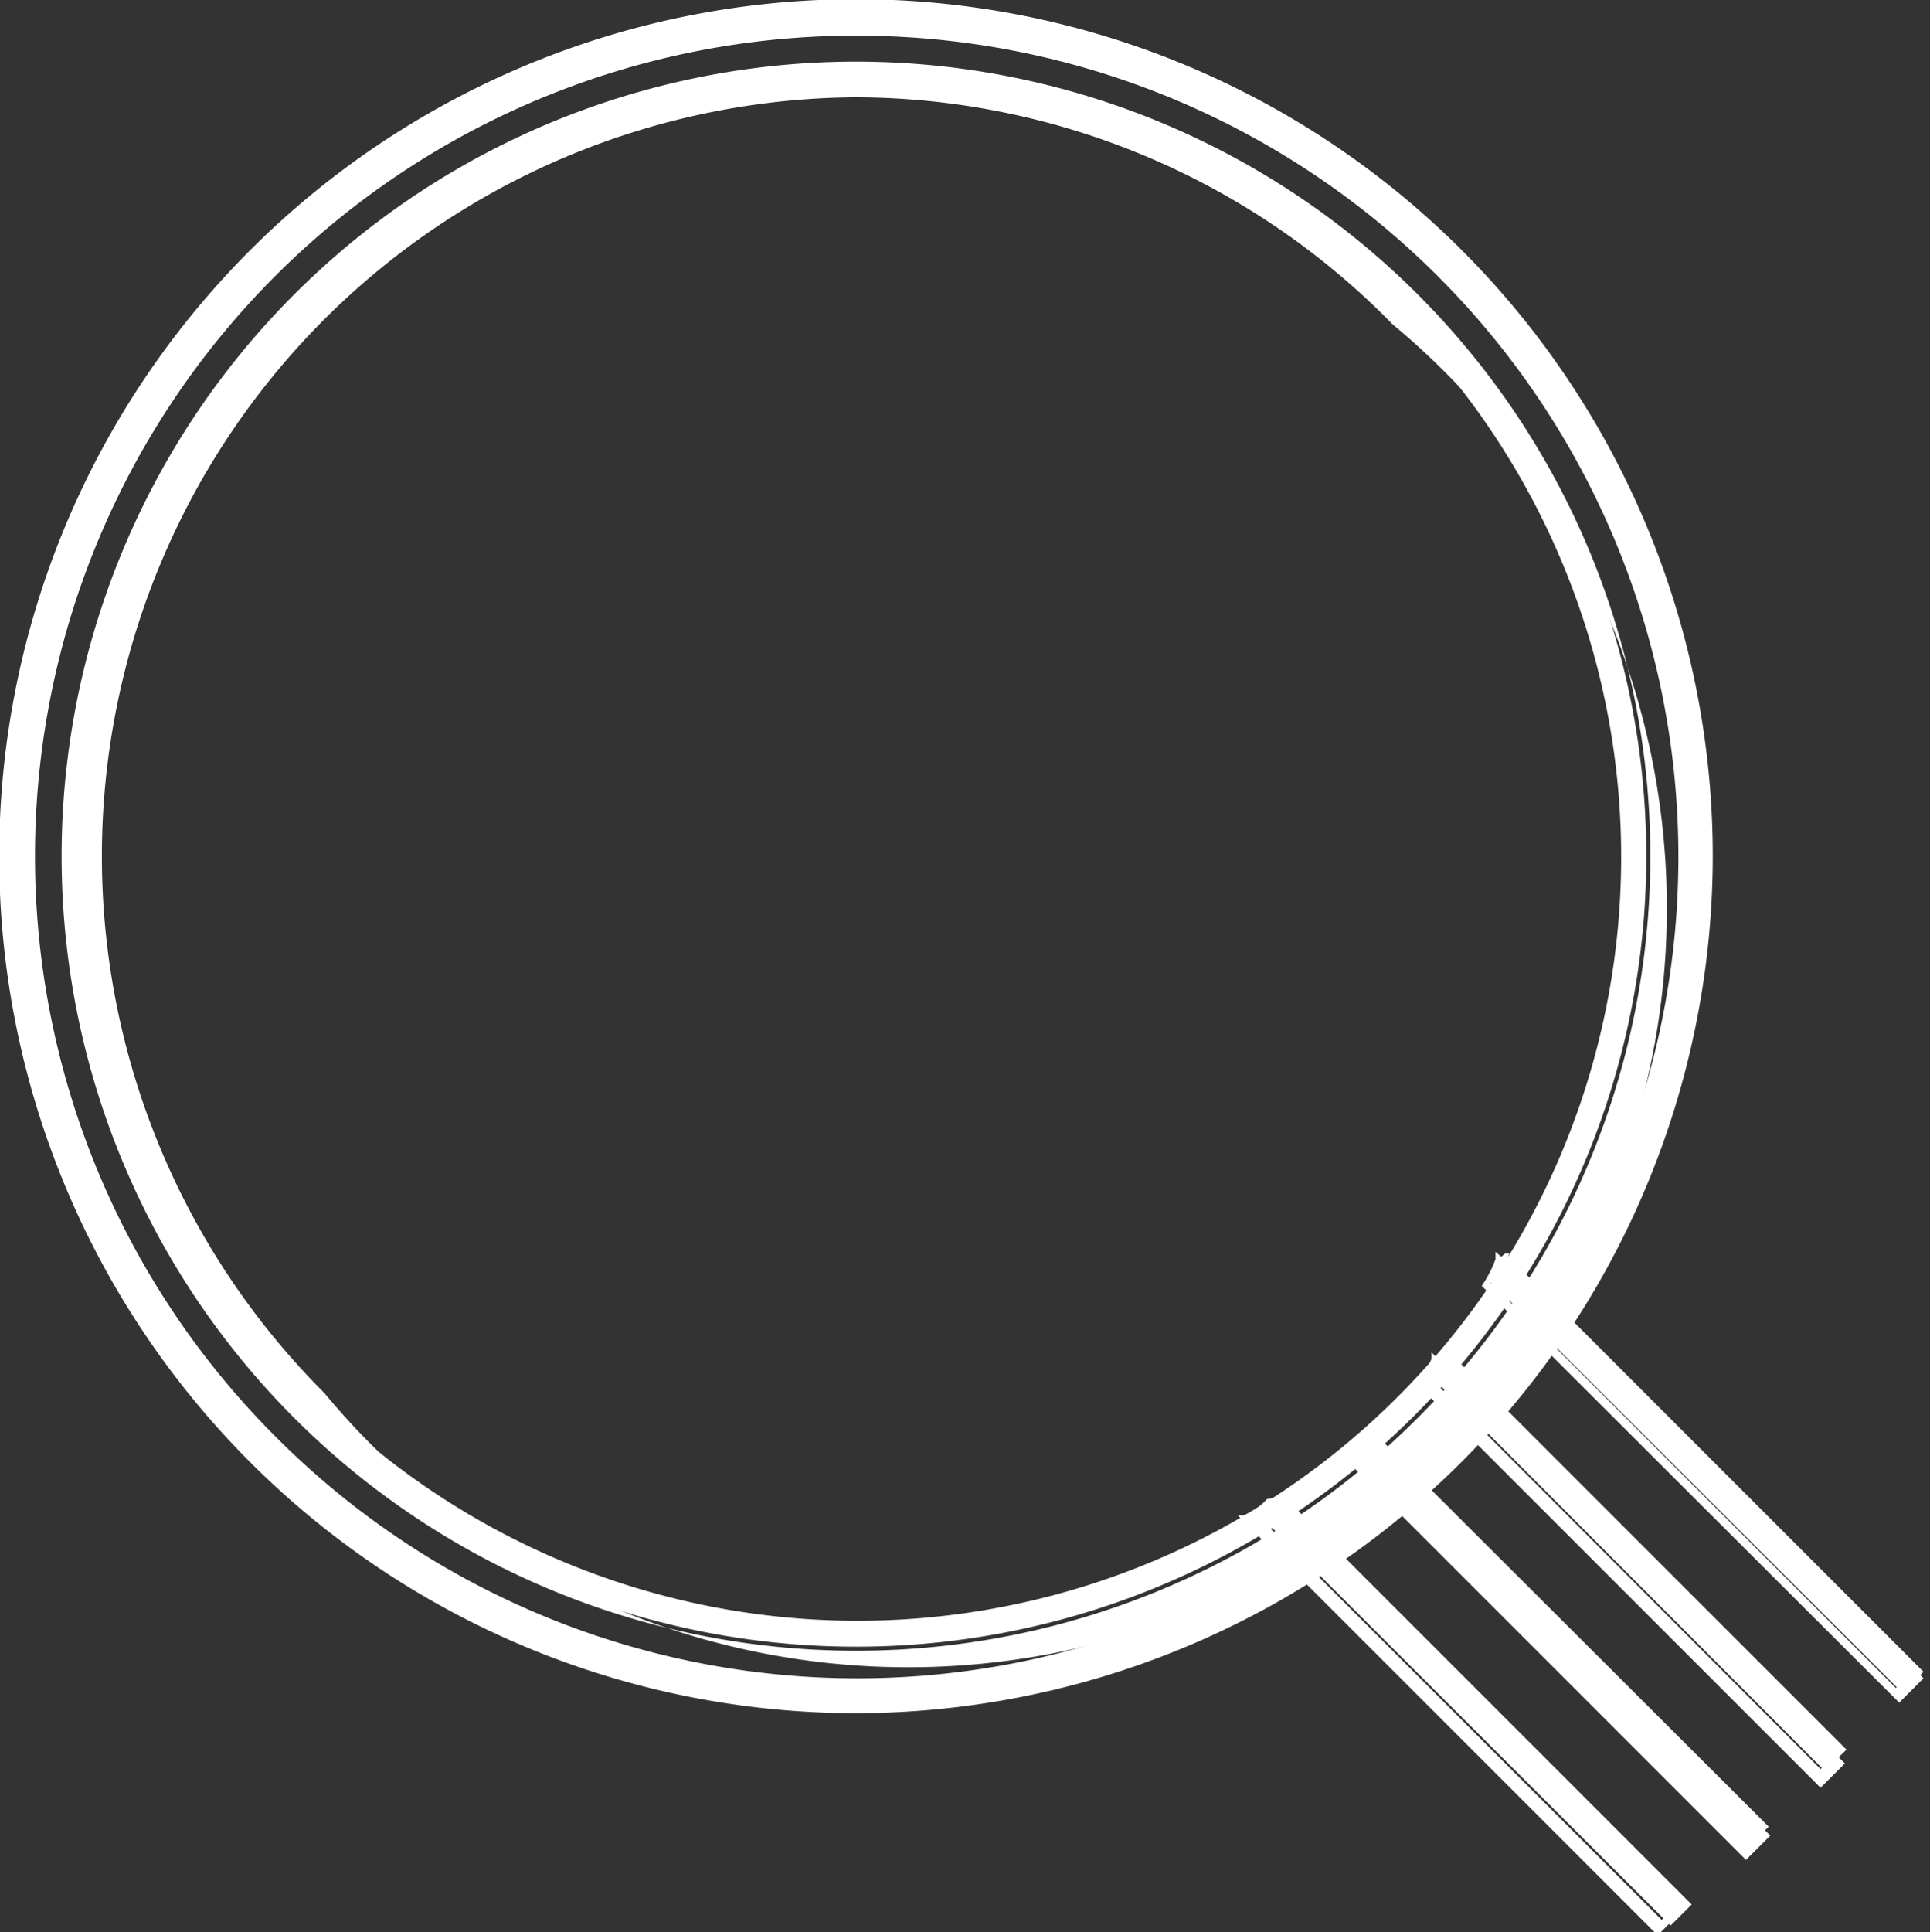<svg xmlns="http://www.w3.org/2000/svg" viewBox="0 0 23.81 23.83"><rect x="0" y="0" width="23.81" height="23.83" fill="#333333" stroke="none"/><defs><style>.cls-1{fill:#fff;}</style></defs><g id="レイヤー_2" data-name="レイヤー 2"><g id="レイヤー_1-2" data-name="レイヤー 1"><path class="cls-1" d="M17.85,16.65a1,1,0,0,1-.21.31l4.87,4.88.27-.26Z"/><path class="cls-1" d="M17.85,16.65l0,0a1.06,1.06,0,0,1-.22.33l0,0,0,0,4.83,4.84.19-.18-4.89-4.89,0,0,0,0,0,0,0,0,5,5-.3.3,0,0-5-5,0,0a.84.84,0,0,0,.2-.29l0-.08.06.06Z"/><path class="cls-1" d="M16.88,17.6a.88.88,0,0,1-.25.26l4.93,4.93.26-.26Z"/><path class="cls-1" d="M16.88,17.6l.05,0a1.06,1.06,0,0,1-.27.29l0-.05,0,0,4.89,4.89.18-.19-4.89-4.9,0,0,.05,0-.05,0,0,0,5,5-.3.3,0,0-5-5,.05,0a.82.82,0,0,0,.24-.25l0-.06.05,0Z"/><path class="cls-1" d="M15.83,18.45a.79.79,0,0,1-.31.22l5.09,5.08.26-.26Z"/><path class="cls-1" d="M15.83,18.45l0,0a.81.81,0,0,1-.33.23l0,0,0,0,5,5,.18-.18-5-5,0,0,0,0,0,0,0,0,5.07,5.07-.3.3,0,0-5.18-5.18.07,0a.79.79,0,0,0,.29-.2l0,0,0,0Z"/><path class="cls-1" d="M18.57,15.46a1.16,1.16,0,0,1-.18.35l5.08,5.07.26-.26Z"/><path class="cls-1" d="M18.57,15.46l.05,0a1.22,1.22,0,0,1-.18.36l-.05,0,0,0,5,5,.18-.19L18.53,15.5l0,0,.05,0-.05,0,0,0,5.2,5.2-.3.3,0,0-5.15-5.14,0,0a1.48,1.48,0,0,0,.17-.33l0-.09.07.06Z"/><path class="cls-1" d="M10.57,21.08A10.52,10.52,0,1,1,21.08,10.57,10.53,10.53,0,0,1,10.57,21.08m0-20.7A10.19,10.19,0,1,0,20.75,10.57,10.2,10.2,0,0,0,10.57.38"/><path class="cls-1" d="M10.57,21.08v.05A10.57,10.57,0,1,1,21.13,10.57,10.58,10.58,0,0,1,10.57,21.13V21A10.46,10.46,0,1,0,3.18,18,10.45,10.45,0,0,0,10.57,21Zm0-20.7V.44A10.12,10.12,0,0,0,3.41,17.73,10.13,10.13,0,1,0,10.57.44V.33A10.24,10.24,0,1,1,.33,10.57,10.24,10.24,0,0,1,10.57.33Z"/><path class="cls-1" d="M10.57,20.31a9.75,9.75,0,1,1,9.74-9.74,9.75,9.75,0,0,1-9.74,9.74m0-19.16A9.42,9.42,0,1,0,20,10.57a9.42,9.42,0,0,0-9.41-9.42"/><path class="cls-1" d="M10.57,20.31v.05a9.8,9.8,0,1,1,9.79-9.79,9.8,9.8,0,0,1-9.79,9.79v-.1A9.68,9.68,0,0,0,17.41,3.72,9.68,9.68,0,1,0,3.72,17.41a9.63,9.63,0,0,0,6.85,2.85Zm0-19.16V1.2A9.36,9.36,0,0,0,4,17.18,9.36,9.36,0,1,0,17.18,4,9.29,9.29,0,0,0,10.57,1.2V1.09a9.48,9.48,0,1,1-9.48,9.48,9.49,9.49,0,0,1,9.48-9.48Z"/></g></g></svg>